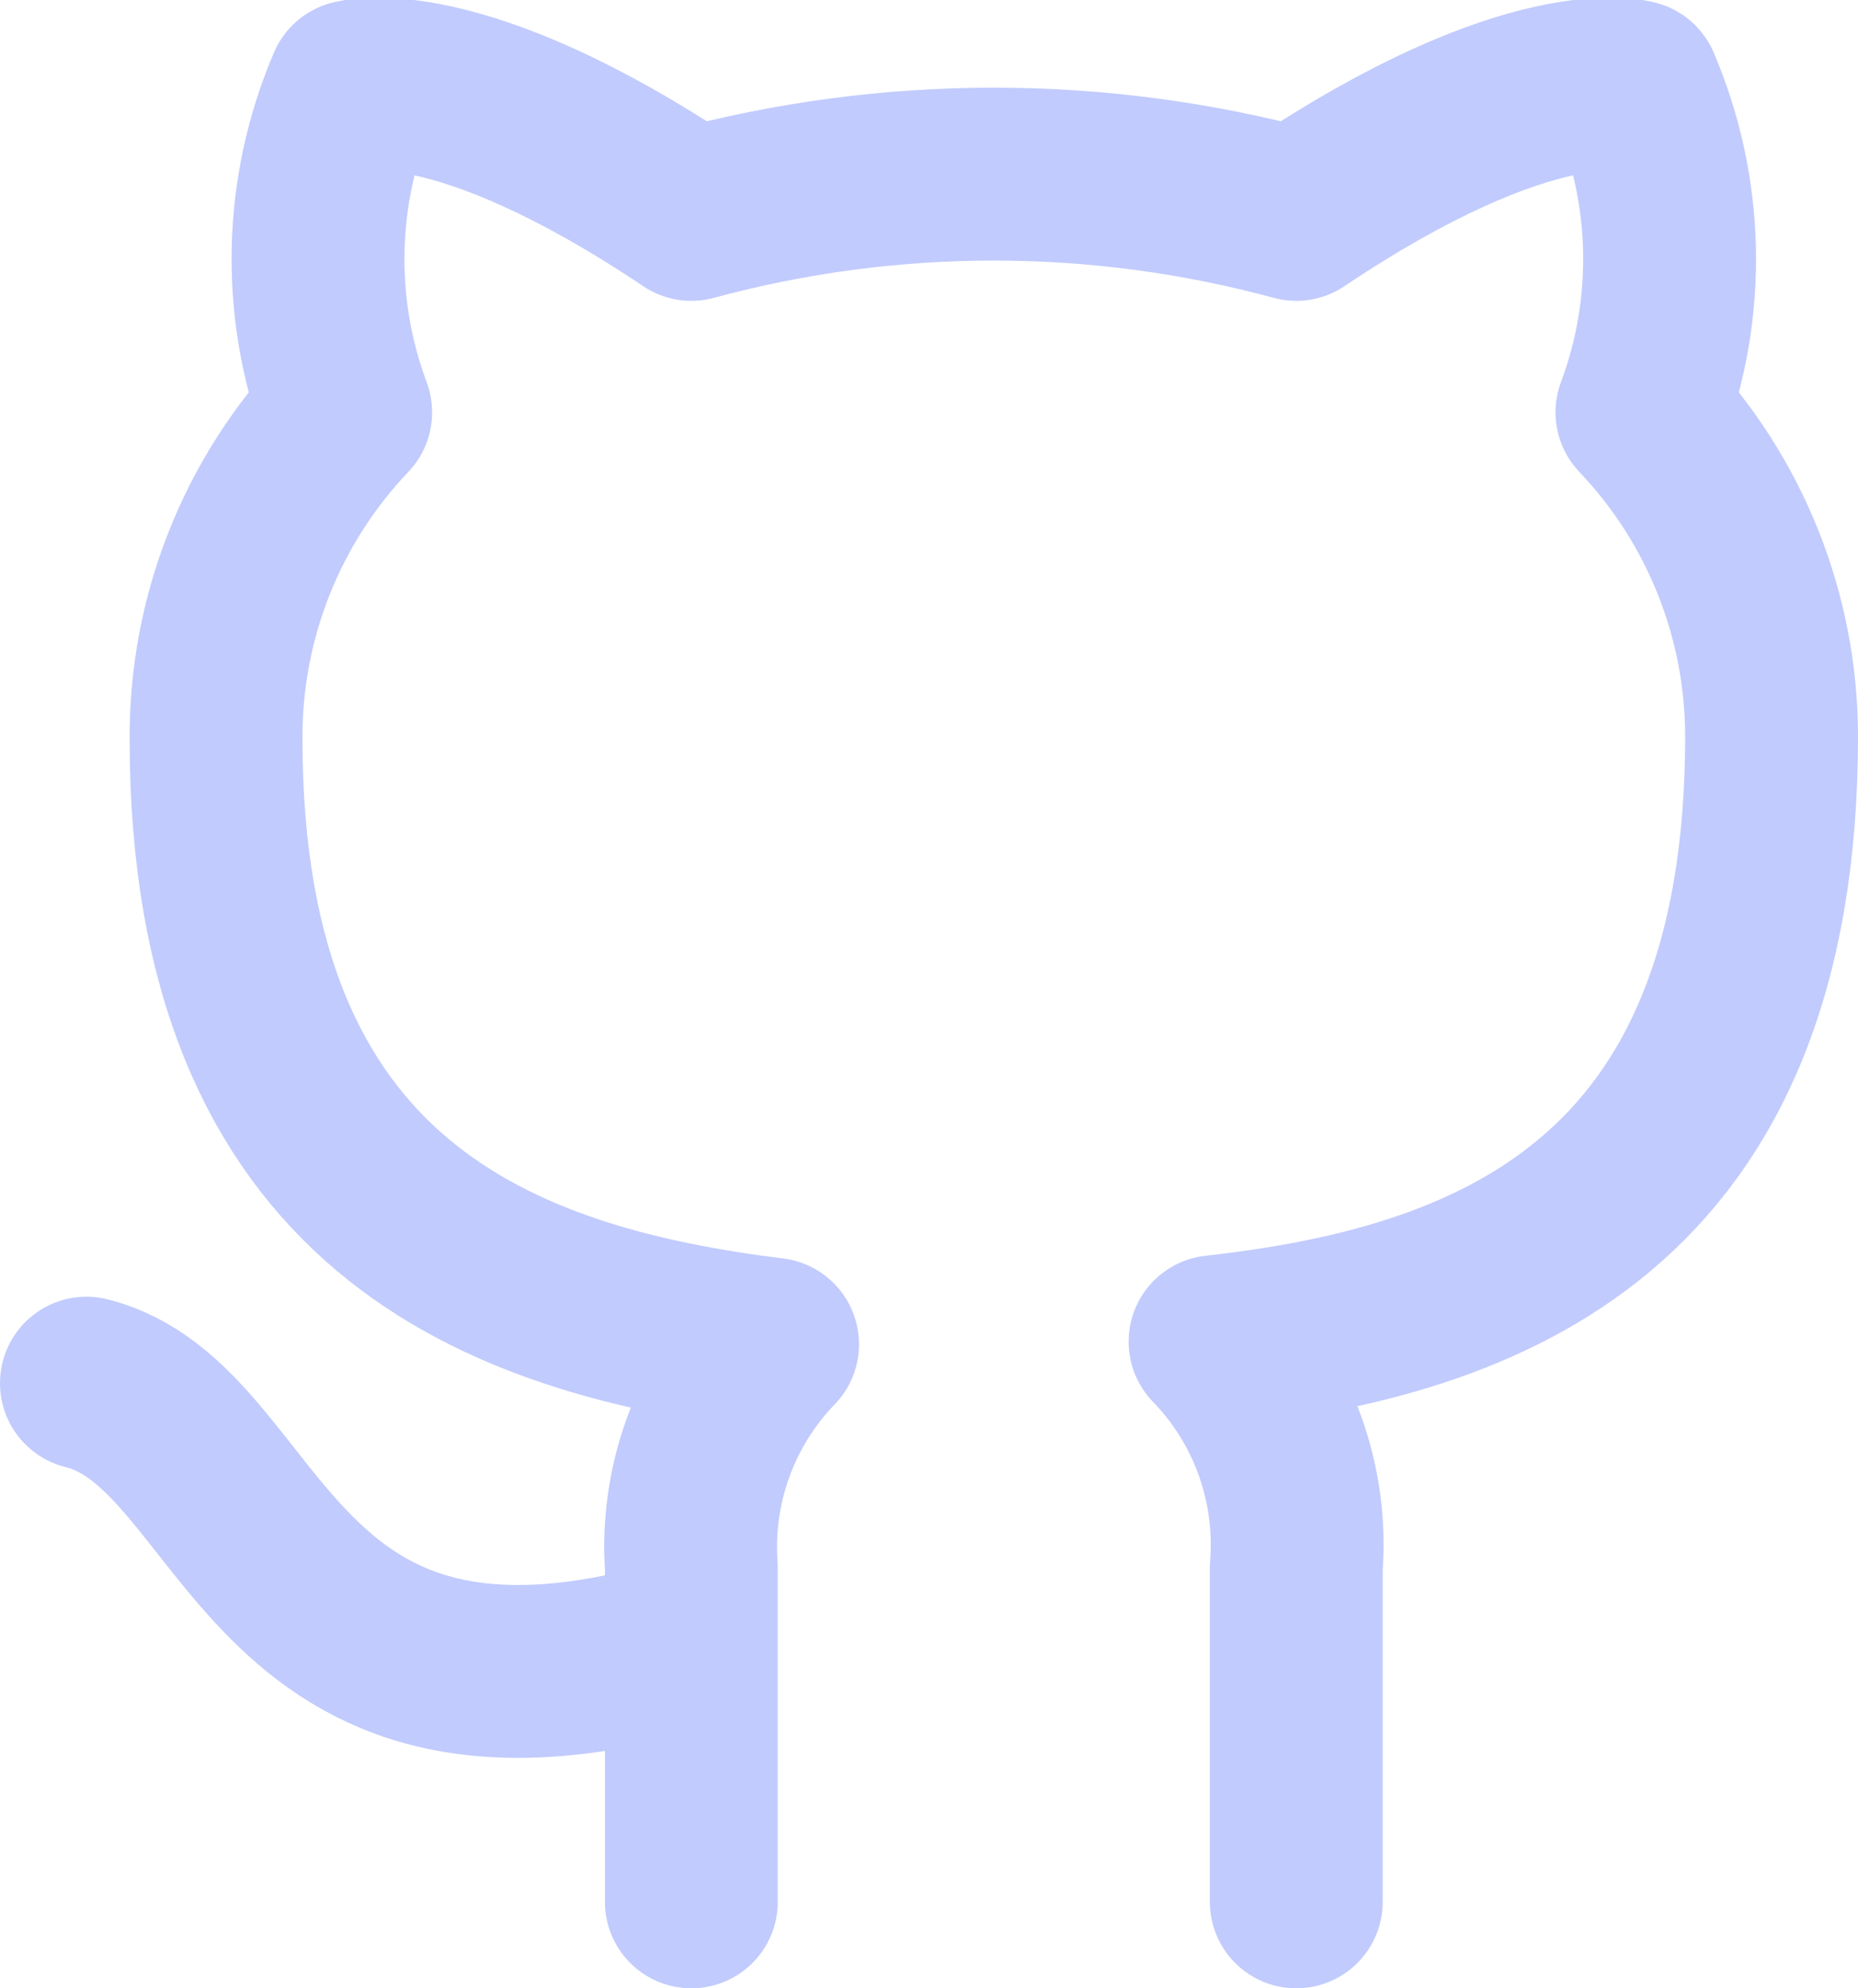 <svg width="43" height="46" viewBox="0 0 43 46" fill="none" xmlns="http://www.w3.org/2000/svg">
<path d="M16 38C6 41 6 33 2 32M30 44V36.26C30.075 35.306 29.946 34.348 29.622 33.448C29.298 32.548 28.786 31.727 28.12 31.04C34.4 30.34 41 27.96 41 17.04C40.999 14.248 39.925 11.562 38 9.54C38.912 7.097 38.847 4.397 37.82 2C37.82 2 35.46 1.3 30 4.96C25.416 3.718 20.584 3.718 16 4.96C10.54 1.3 8.18 2 8.18 2C7.153 4.397 7.088 7.097 8 9.54C6.06 11.577 4.985 14.287 5 17.1C5 27.94 11.6 30.32 17.88 31.1C17.222 31.78 16.715 32.591 16.391 33.48C16.067 34.369 15.934 35.316 16 36.26V44" stroke="#c1cbfd" stroke-width="4" stroke-linecap="round" stroke-linejoin="round"/>
</svg>
